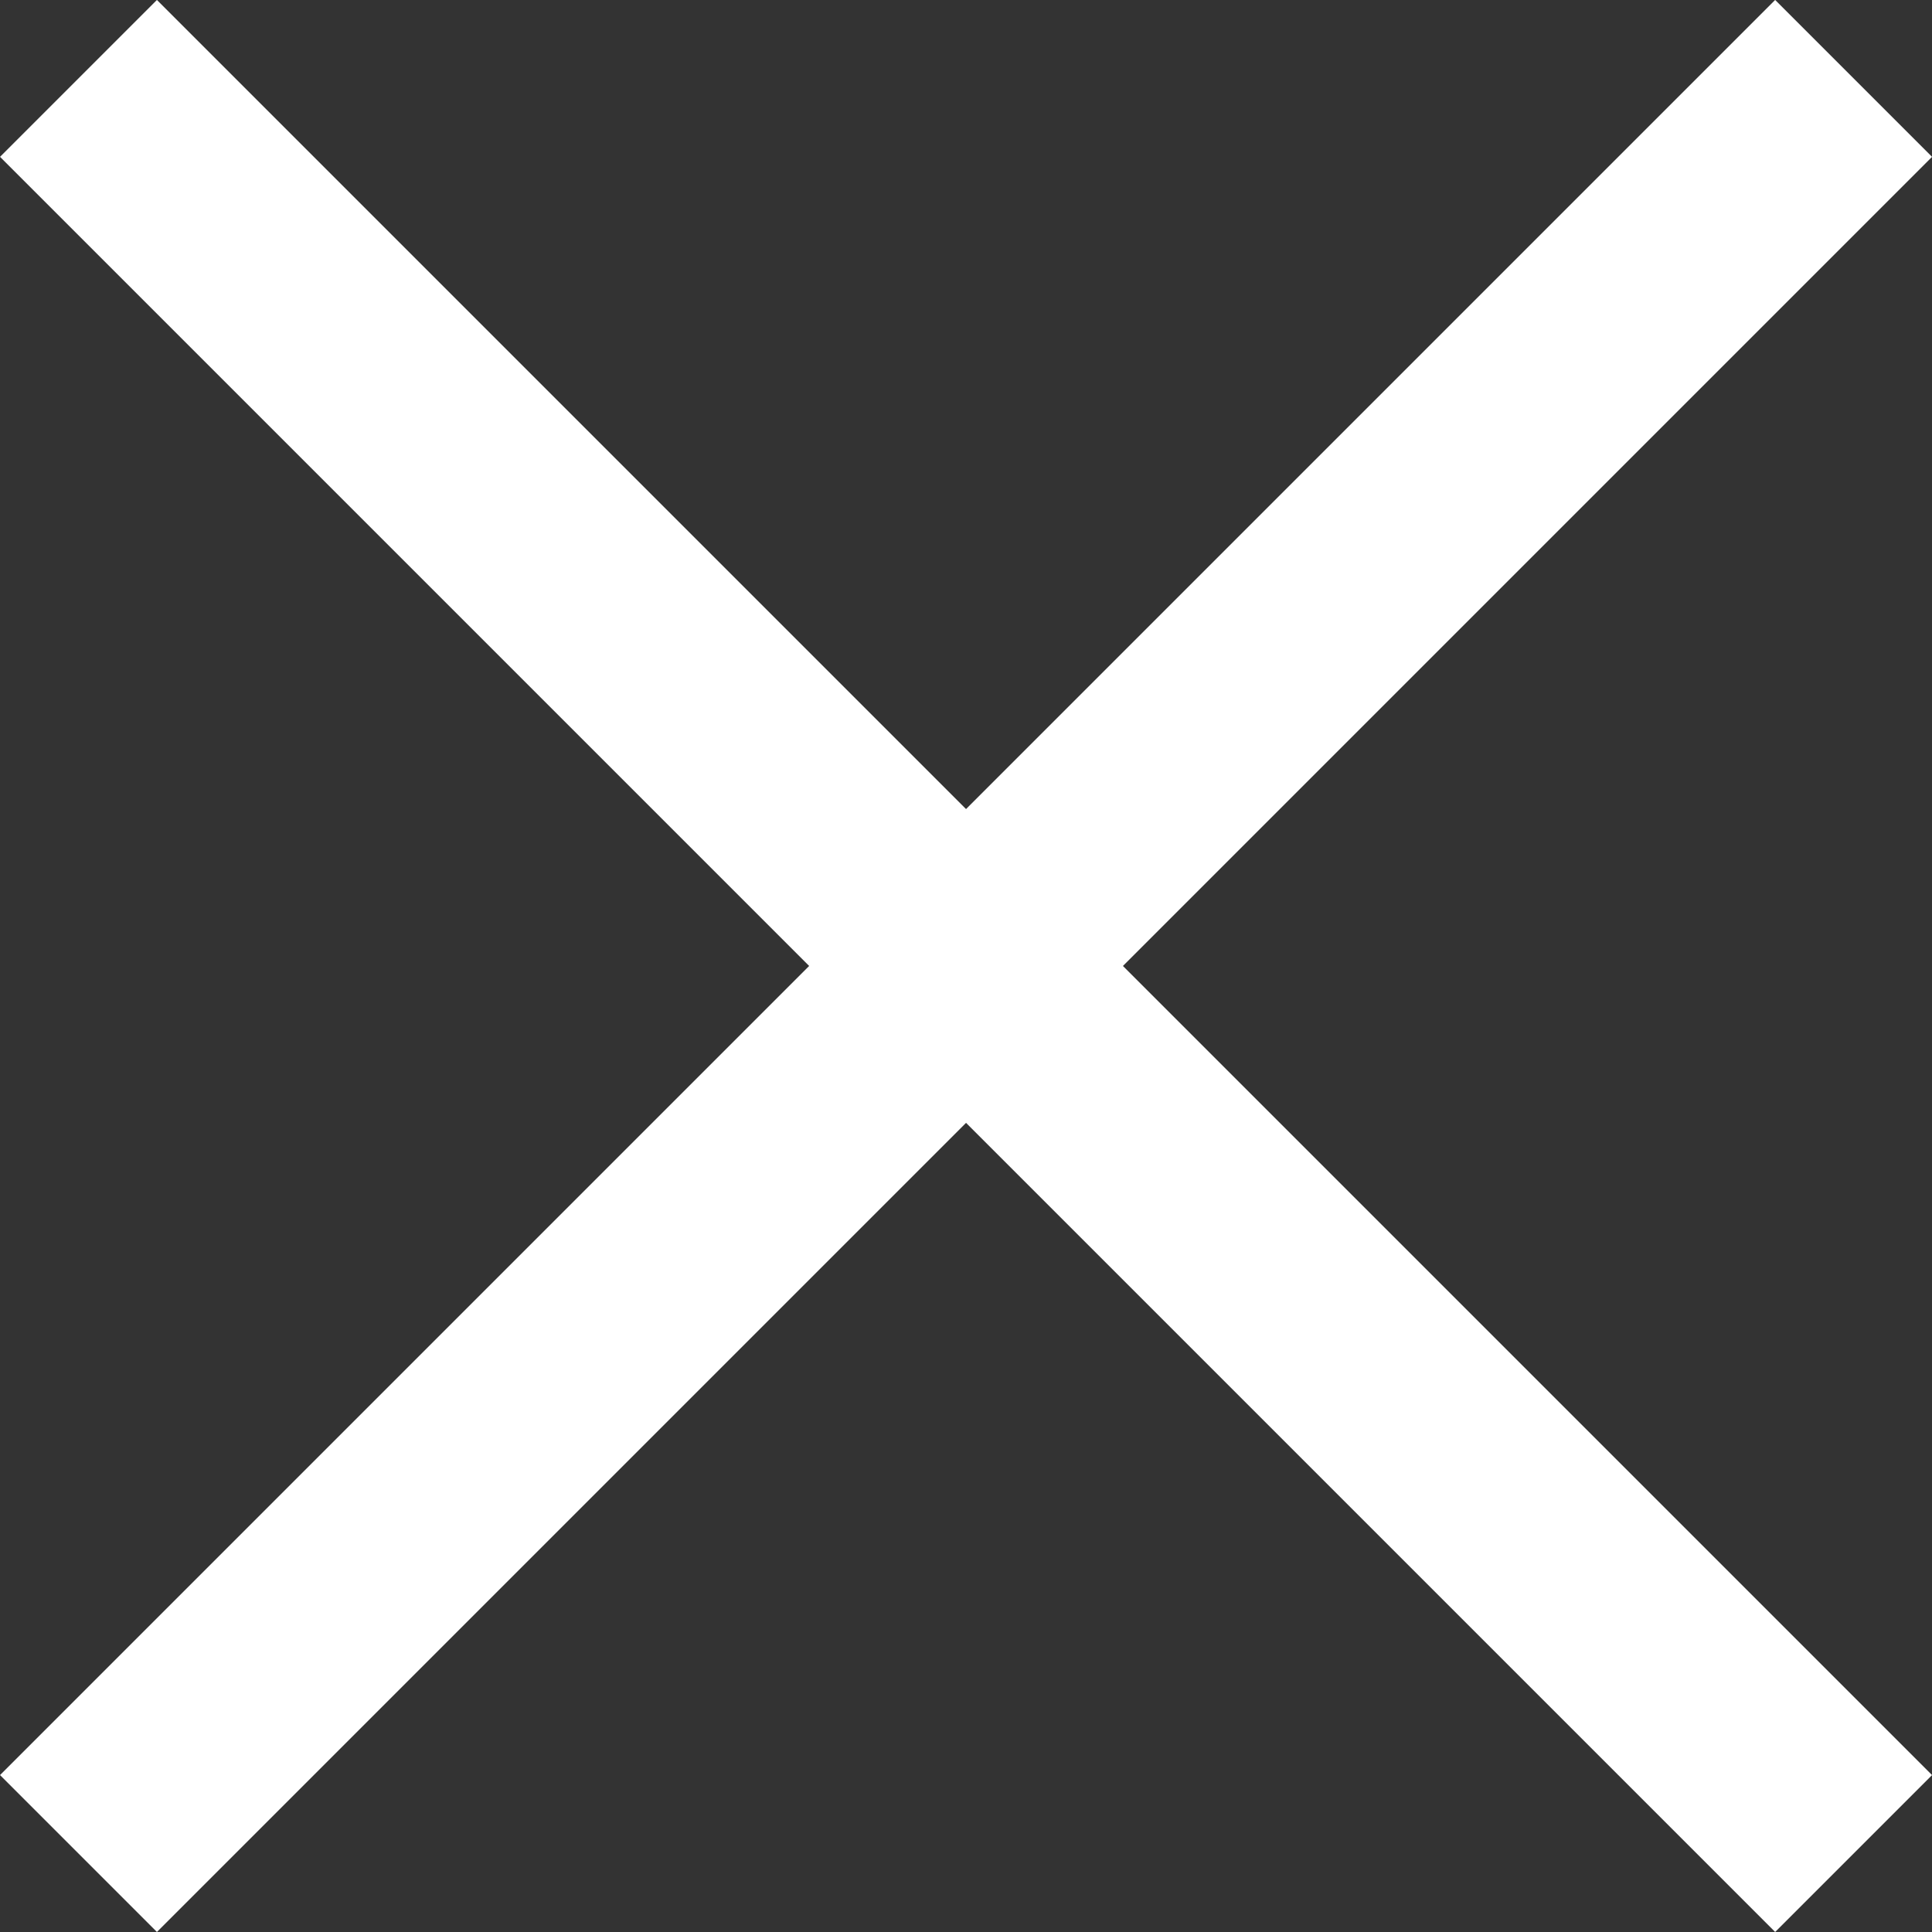 <svg xmlns="http://www.w3.org/2000/svg" width="26.121" height="26.121" viewBox="0 0 26.121 26.121">
  <rect x="0" y="0" width="26.121" height="26.121" fill="#333333" stroke="none"/>
  <g id="グループ_12953" data-name="グループ 12953" transform="translate(-1261.189 -5095.44)">
    <line id="線_1633" data-name="線 1633" x1="24" y2="24" transform="translate(1262.25 5096.5)" fill="none" stroke="#fff" stroke-width="3"/>
    <line id="線_1634" data-name="線 1634" x1="24" y1="24" transform="translate(1262.25 5096.5)" fill="none" stroke="#fff" stroke-width="3"/>
  </g>
</svg>
